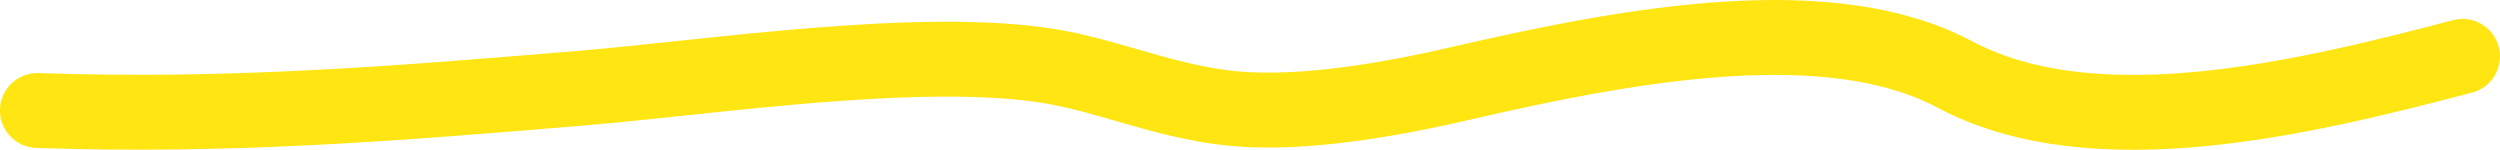 <?xml version="1.0" encoding="utf-8"?>
<svg xmlns="http://www.w3.org/2000/svg" fill="none" height="100%" overflow="visible" preserveAspectRatio="none" style="display: block;" viewBox="0 0 267 16" width="100%">
<path d="M263 6.021C246.122 10.449 223.72 15.899 208.765 7.947C195.56 0.926 174.724 4.58 156.341 8.83C150.84 10.102 141.125 12.152 132.997 11.692C125.419 11.264 118.9 8.203 112.269 7.091C98.542 4.789 75.764 8.273 62.361 9.392C42.751 11.028 24.53 12.527 4 11.799" id="Vector 10" stroke="#FFE613" stroke-linecap="round" stroke-width="8"/>
</svg>